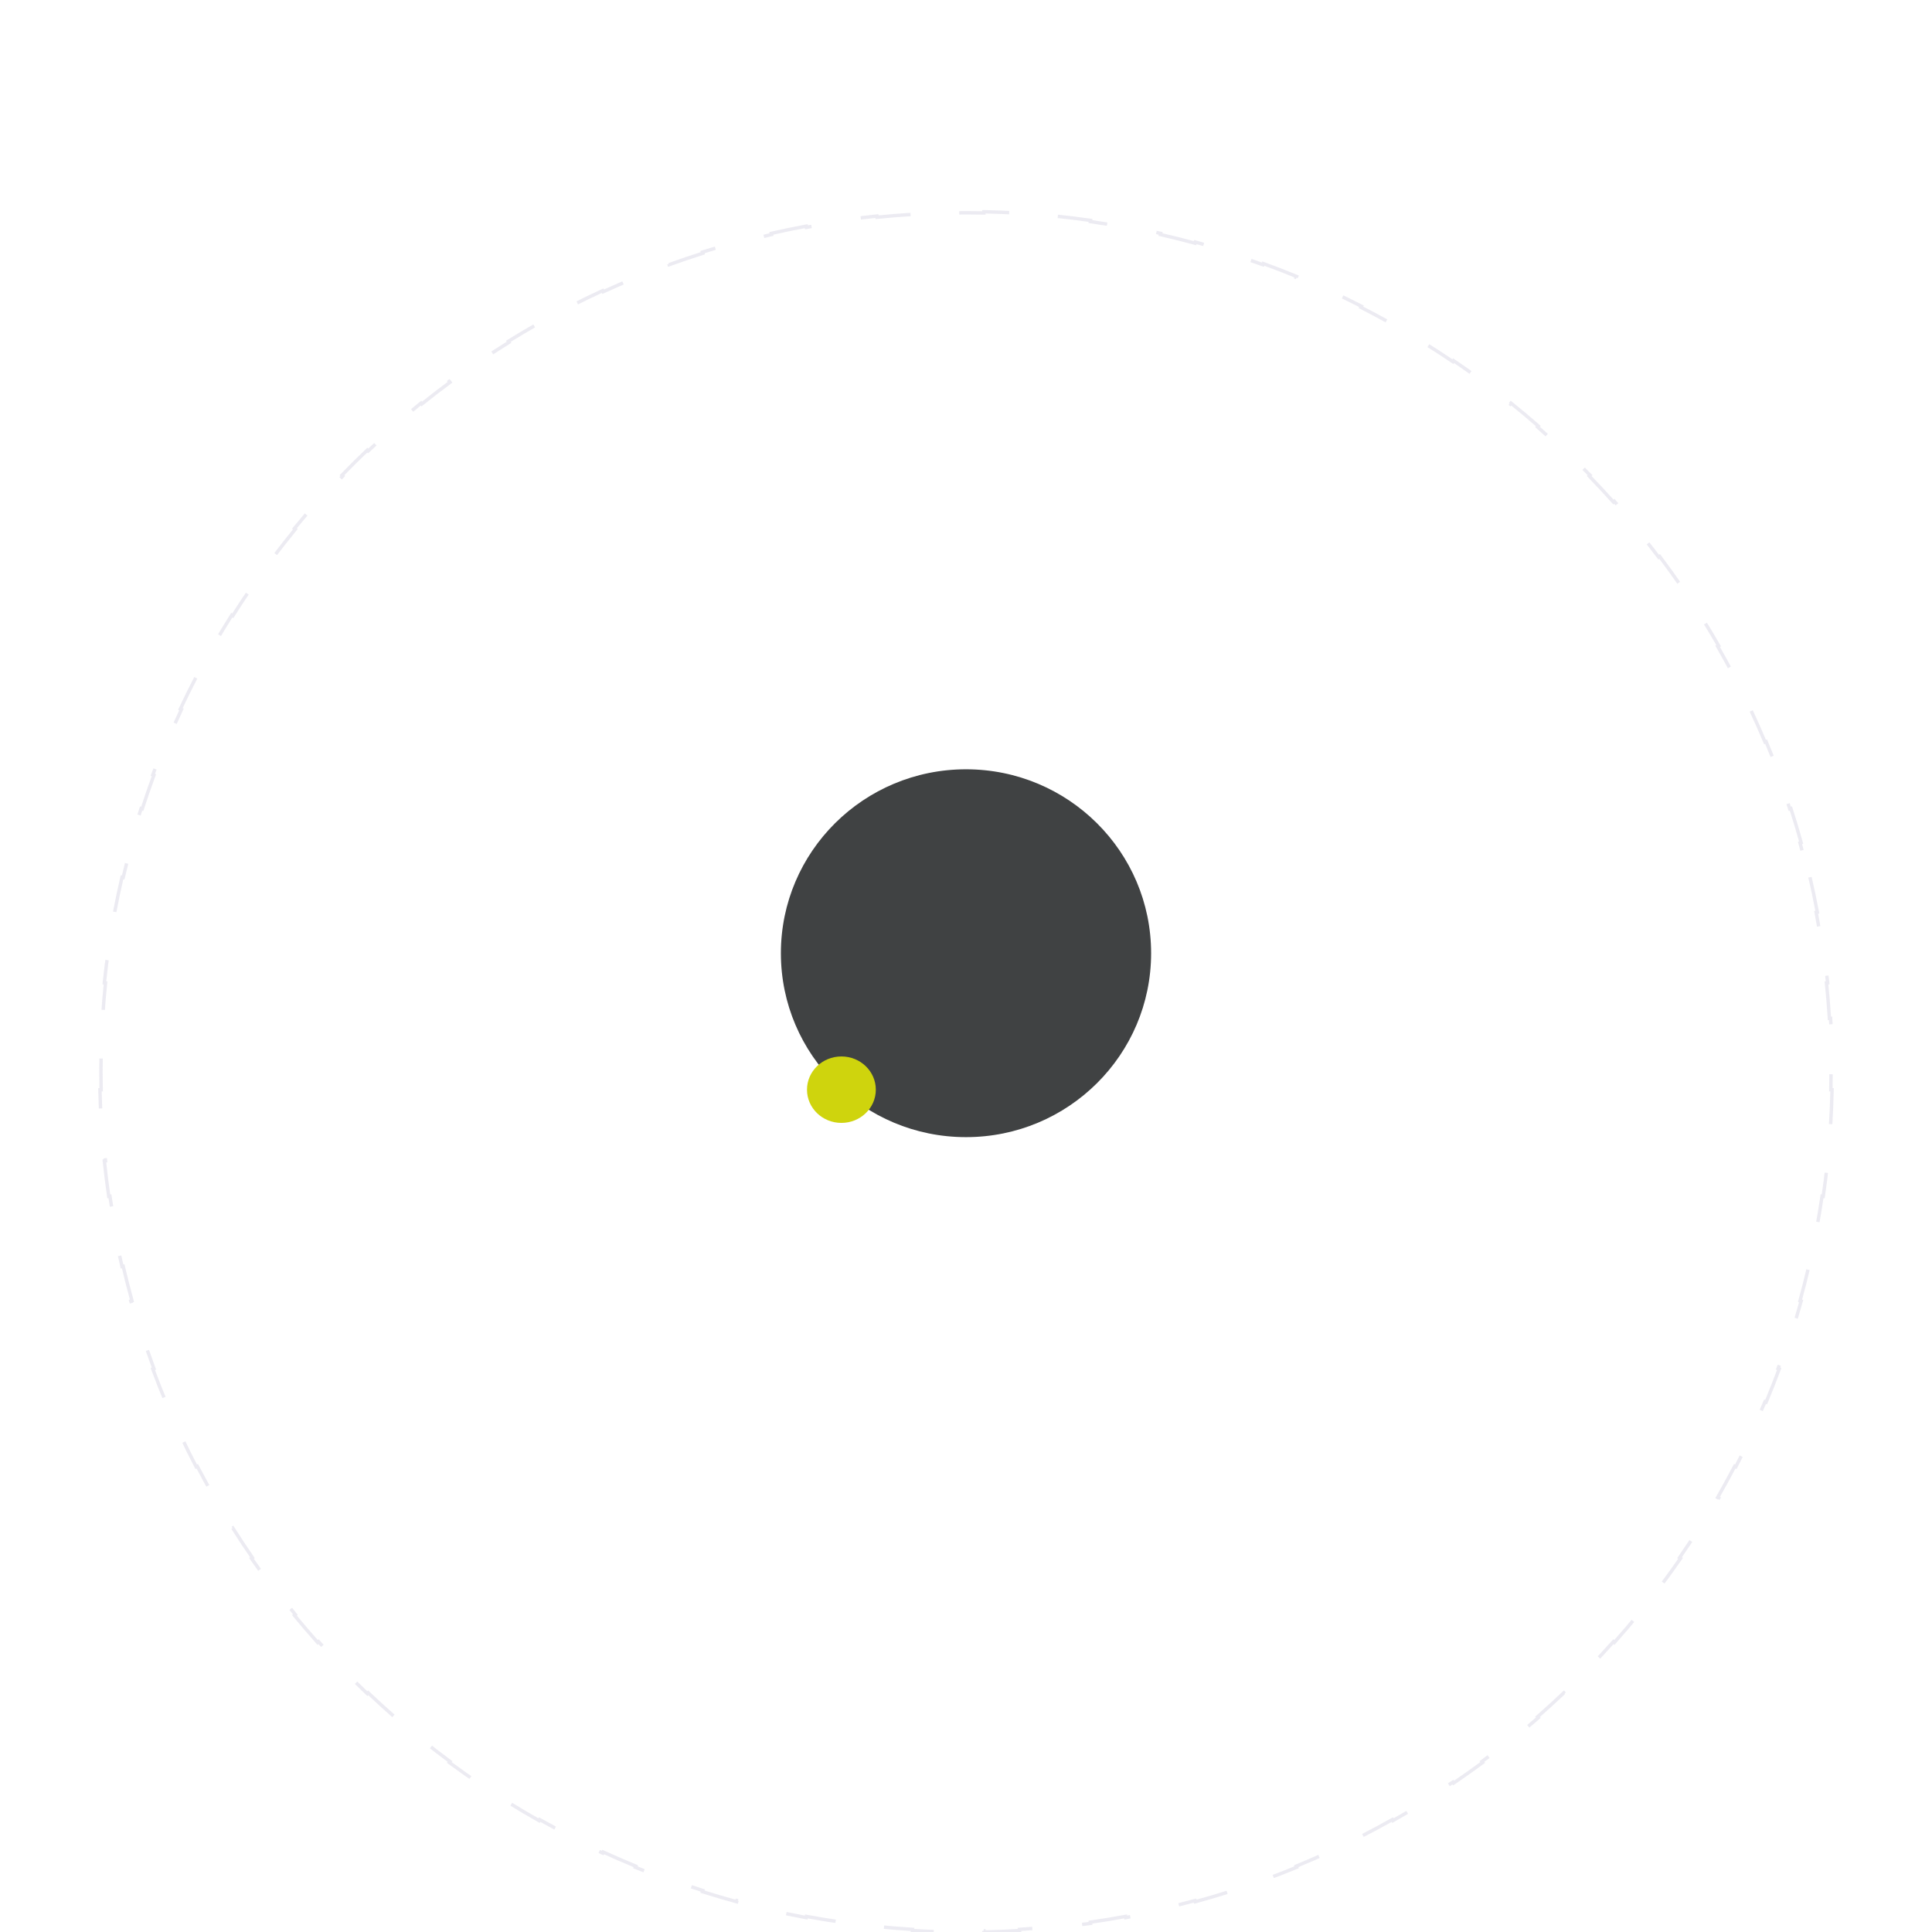 <?xml version="1.0" encoding="UTF-8"?>
<svg id="a" data-name="Ebene 1" xmlns="http://www.w3.org/2000/svg" viewBox="0 0 566.929 566.929">
  <defs>
    <style>
      .b {
        fill: #404243;
      }

      .c {
        fill: none;
        isolation: isolate;
        opacity: .3;
        stroke: #bebdd4;
        stroke-dasharray: 15 15;
      }

      .d {
        fill: #cfd40d;
      }
    </style>
  </defs>
  <path class="c" d="M531.121,257.42c.79,3.39,1.51,6.806,2.16,10.247l-.341.065c.646,3.415,1.222,6.855,1.728,10.317l.343-.05c.503,3.444.935,6.91,1.296,10.397l-.345.036c.358,3.451.645,6.922.861,10.413l.346-.022c.215,3.467.358,6.953.43,10.457l-.347.007c.036,1.745.054,3.494.054,5.247s-.018,3.502-.054,5.246l.347.007c-.072,3.504-.217,6.989-.43,10.457l-.346-.021c-.216,3.491-.503,6.962-.861,10.413l.345.036c-.361,3.488-.793,6.954-1.296,10.397l-.343-.049c-.506,3.463-1.082,6.902-1.728,10.317l.341.064c-.65,3.441-1.371,6.857-2.16,10.247l-.338-.079c-.793,3.404-1.655,6.782-2.585,10.131l.334.093c-.935,3.371-1.94,6.713-3.012,10.026l-.329-.107c-1.075,3.323-2.217,6.615-3.425,9.877l.325.12c-1.215,3.28-2.497,6.528-3.843,9.743l-.32-.134c-1.35,3.221-2.765,6.408-4.243,9.56l.314.147c-1.485,3.165-3.033,6.294-4.644,9.386l-.308-.161c-1.613,3.095-3.288,6.153-5.025,9.171l.3.172c-1.742,3.029-3.545,6.018-5.409,8.966l-.293-.185c-1.864,2.949-3.787,5.856-5.768,8.721l.286.197c-1.987,2.873-4.032,5.702-6.133,8.488l-.277-.21c-2.1,2.784-4.258,5.524-6.47,8.217l.268.22c-2.216,2.698-4.487,5.35-6.812,7.953l-.259-.231c-2.322,2.6-4.697,5.153-7.124,7.656l.249.242c-2.43,2.506-4.911,4.961-7.443,7.366l-.239-.251c-2.527,2.4-5.103,4.749-7.727,7.045l.228.261c-2.627,2.297-5.301,4.542-8.022,6.732l-.217-.27c-2.715,2.185-5.477,4.314-8.282,6.388l.207.279c-2.805,2.074-5.654,4.091-8.547,6.051l-.195-.288c-2.883,1.953-5.809,3.85-8.775,5.686l.182.295c-2.964,1.835-5.97,3.611-9.014,5.327l-.171-.302c-3.033,1.709-6.105,3.358-9.214,4.945l.158.309c-3.105,1.584-6.246,3.108-9.423,4.568l-.145-.315c-3.163,1.453-6.36,2.844-9.592,4.17l.132.321c-3.224,1.323-6.482,2.584-9.772,3.777l-.118-.327c-3.268,1.187-6.569,2.308-9.898,3.362l.104.331c-3.318,1.052-6.667,2.037-10.043,2.955l-.091-.334c-3.354.912-6.735,1.757-10.143,2.534l.077.339c-3.393.774-6.812,1.48-10.256,2.118l-.062-.342c-3.418.633-6.86,1.198-10.324,1.693l.049.343c-3.446.493-6.913.918-10.402,1.272l-.035-.346c-3.451.35-6.923.632-10.414.843l.021.345c-3.467.21-6.954.352-10.457.423l-.006-.347c-1.745.035-3.494.053-5.247.053s-3.502-.018-5.247-.053l-.007.347c-3.504-.07-6.99-.212-10.457-.423l.022-.345c-3.491-.211-6.963-.493-10.413-.843l-.036.346h0c-3.489-.354-6.956-.779-10.402-1.272l.05-.343c-3.465-.495-6.906-1.06-10.324-1.693l-.063.342c-3.444-.638-6.862-1.344-10.255-2.118l.077-.339c-3.408-.777-6.789-1.623-10.143-2.534l-.091.334c-3.376-.918-6.725-1.903-10.043-2.955l.105-.331c-3.33-1.054-6.629-2.176-9.897-3.362l-.119.327c-3.29-1.194-6.548-2.454-9.772-3.777l.133-.321c-3.231-1.326-6.429-2.717-9.592-4.17l-.146.315c-3.177-1.46-6.319-2.983-9.423-4.568l.159-.309c-3.109-1.587-6.181-3.236-9.214-4.945l-.171.302c-3.044-1.716-6.05-3.492-9.014-5.327l.183-.295c-2.966-1.836-5.892-3.733-8.775-5.686l-.196.288c-2.893-1.96-5.742-3.977-8.547-6.051l.208-.279c-2.805-2.074-5.566-4.204-8.281-6.388l-.218.27c-2.721-2.19-5.395-4.434-8.022-6.732l.228-.261c-2.624-2.296-5.201-4.645-7.727-7.045l-.24.251c-2.531-2.405-5.013-4.86-7.443-7.366l.249-.242c-2.427-2.502-4.802-5.055-7.124-7.656l-.259.232h0c-2.325-2.603-4.595-5.256-6.812-7.954l.269-.22c-2.212-2.693-4.37-5.433-6.47-8.216l-.278.209c-2.101-2.785-4.146-5.614-6.132-8.487l.286-.198c-1.981-2.865-3.905-5.773-5.769-8.721l-.294.185c-1.863-2.948-3.666-5.938-5.409-8.966l.301-.172c-1.736-3.018-3.412-6.075-5.024-9.17l-.309.16c-1.611-3.092-3.16-6.221-4.644-9.386l.315-.147c-1.479-3.152-2.894-6.339-4.243-9.56l-.321.134c-1.347-3.215-2.629-6.463-3.844-9.743l.326-.12c-1.208-3.261-2.35-6.554-3.425-9.877l-.331.107c-1.071-3.313-2.076-6.656-3.012-10.026l.335-.093c-.93-3.349-1.792-6.727-2.585-10.131l-.339.079c-.789-3.39-1.51-6.806-2.16-10.247l.341-.064c-.646-3.415-1.222-6.855-1.727-10.317l-.344.049c-.503-3.444-.935-6.91-1.296-10.397l.345-.036c-.357-3.451-.645-6.922-.86-10.413l-.347.021c-.214-3.467-.358-6.953-.43-10.457l.348-.006c-.036-1.745-.054-3.494-.054-5.247s.018-3.502.054-5.246l-.348-.008c.072-3.504.216-6.989.43-10.457l.347.022c.216-3.491.503-6.962.86-10.413l-.345-.036c.361-3.488.794-6.954,1.296-10.398l.344.05c.505-3.463,1.082-6.902,1.727-10.317l-.341-.065c.644-3.406,1.356-6.789,2.136-10.145l.024-.102.339.079c.793-3.404,1.655-6.782,2.585-10.131l-.335-.093c.936-3.371,1.941-6.713,3.012-10.026l.331.107c1.075-3.323,2.217-6.615,3.425-9.876l-.326-.121c1.206-3.256,2.478-6.48,3.814-9.671l.03-.072.321.134c1.35-3.221,2.765-6.408,4.243-9.56l-.315-.148c1.485-3.164,3.033-6.294,4.644-9.386l.309.161c1.613-3.095,3.288-6.152,5.024-9.17l-.301-.173c1.742-3.029,3.545-6.018,5.409-8.966l.294.186c1.864-2.949,3.787-5.856,5.769-8.721l-.286-.198c1.987-2.873,4.031-5.702,6.132-8.487l.278.21c2.101-2.784,4.258-5.523,6.47-8.216l-.269-.221c2.216-2.698,4.487-5.351,6.812-7.954h0s.259.233.259.233c2.322-2.6,4.697-5.153,7.124-7.656l-.249-.242c2.43-2.506,4.911-4.961,7.443-7.366l.24.252c2.527-2.4,5.103-4.749,7.727-7.045l-.228-.262c2.627-2.297,5.302-4.542,8.023-6.732l.217.271c2.715-2.184,5.476-4.314,8.281-6.388l-.208-.28c2.805-2.073,5.654-4.091,8.547-6.051l.196.288c2.883-1.953,5.809-3.85,8.775-5.686l-.183-.296c2.964-1.835,5.97-3.611,9.014-5.327l.171.303c3.033-1.709,6.105-3.359,9.214-4.946l-.159-.309c3.105-1.585,6.246-3.108,9.423-4.568l.146.316c3.163-1.453,6.36-2.844,9.592-4.17l-.132-.322c3.224-1.323,6.482-2.583,9.772-3.777l.118.327c3.268-1.186,6.569-2.307,9.898-3.362l-.105-.331c3.318-1.051,6.667-2.037,10.043-2.955l.091.335c3.354-.912,6.735-1.757,10.143-2.535l-.077-.339c3.393-.774,6.812-1.48,10.256-2.118l.063.342c3.418-.633,6.86-1.197,10.324-1.693l-.05-.344c3.446-.493,6.913-.918,10.402-1.272h0s.035.347.035.347c3.451-.35,6.923-.632,10.414-.843l-.022-.346c3.467-.21,6.954-.352,10.457-.422l.007.348c1.745-.035,3.494-.053,5.247-.053s3.502.018,5.247.053l.006-.348c3.504.071,6.99.212,10.457.422l-.021.346c3.491.211,6.963.493,10.413.843l.036-.346h0c3.489.353,6.956.778,10.402,1.271l-.049.344c3.465.495,6.906,1.06,10.324,1.693l.062-.342c3.444.638,6.862,1.344,10.255,2.118l-.076.339c3.408.777,6.789,1.623,10.143,2.535l.091-.335c3.376.918,6.725,1.904,10.043,2.955l-.104.331c3.33,1.055,6.629,2.176,9.897,3.362l.118-.327c3.29,1.194,6.548,2.454,9.772,3.777l-.132.322c3.231,1.326,6.429,2.717,9.592,4.17l.145-.316c3.177,1.46,6.319,2.983,9.423,4.568l-.158.309c3.109,1.587,6.181,3.236,9.214,4.946l.171-.303c3.044,1.716,6.05,3.492,9.014,5.327l-.182.296c2.966,1.837,5.892,3.733,8.775,5.686l.195-.288c2.893,1.96,5.742,3.977,8.547,6.051l-.207.28c2.805,2.074,5.566,4.204,8.281,6.388l.217-.271c2.722,2.19,5.396,4.434,8.023,6.732l-.228.262c2.624,2.296,5.201,4.645,7.727,7.045l.239-.252c2.531,2.405,5.013,4.86,7.443,7.366l-.249.242c2.427,2.502,4.802,5.055,7.124,7.656l.259-.232h0c2.325,2.602,4.595,5.255,6.812,7.953h0l-.269.221c2.212,2.693,4.37,5.433,6.47,8.216l.277-.21c2.101,2.785,4.146,5.614,6.132,8.487l-.285.198c1.981,2.865,3.905,5.773,5.768,8.721l.293-.186c1.864,2.948,3.667,5.938,5.409,8.966l-.3.173c1.737,3.018,3.412,6.075,5.025,9.17l.308-.161c1.611,3.092,3.16,6.222,4.644,9.386l-.314.148c1.479,3.152,2.894,6.339,4.243,9.56l.32-.134c1.347,3.215,2.628,6.463,3.843,9.743l-.325.121c1.208,3.261,2.35,6.554,3.425,9.876l.329-.107c1.072,3.313,2.077,6.656,3.012,10.026l-.334.093c.93,3.349,1.793,6.727,2.585,10.131l.338-.079Z"/>
  <ellipse class="b" cx="283.465" cy="279.713" rx="54.32" ry="53.972"/>
  <ellipse class="d" cx="246.903" cy="319.757" rx="10.098" ry="9.75"/>
</svg>